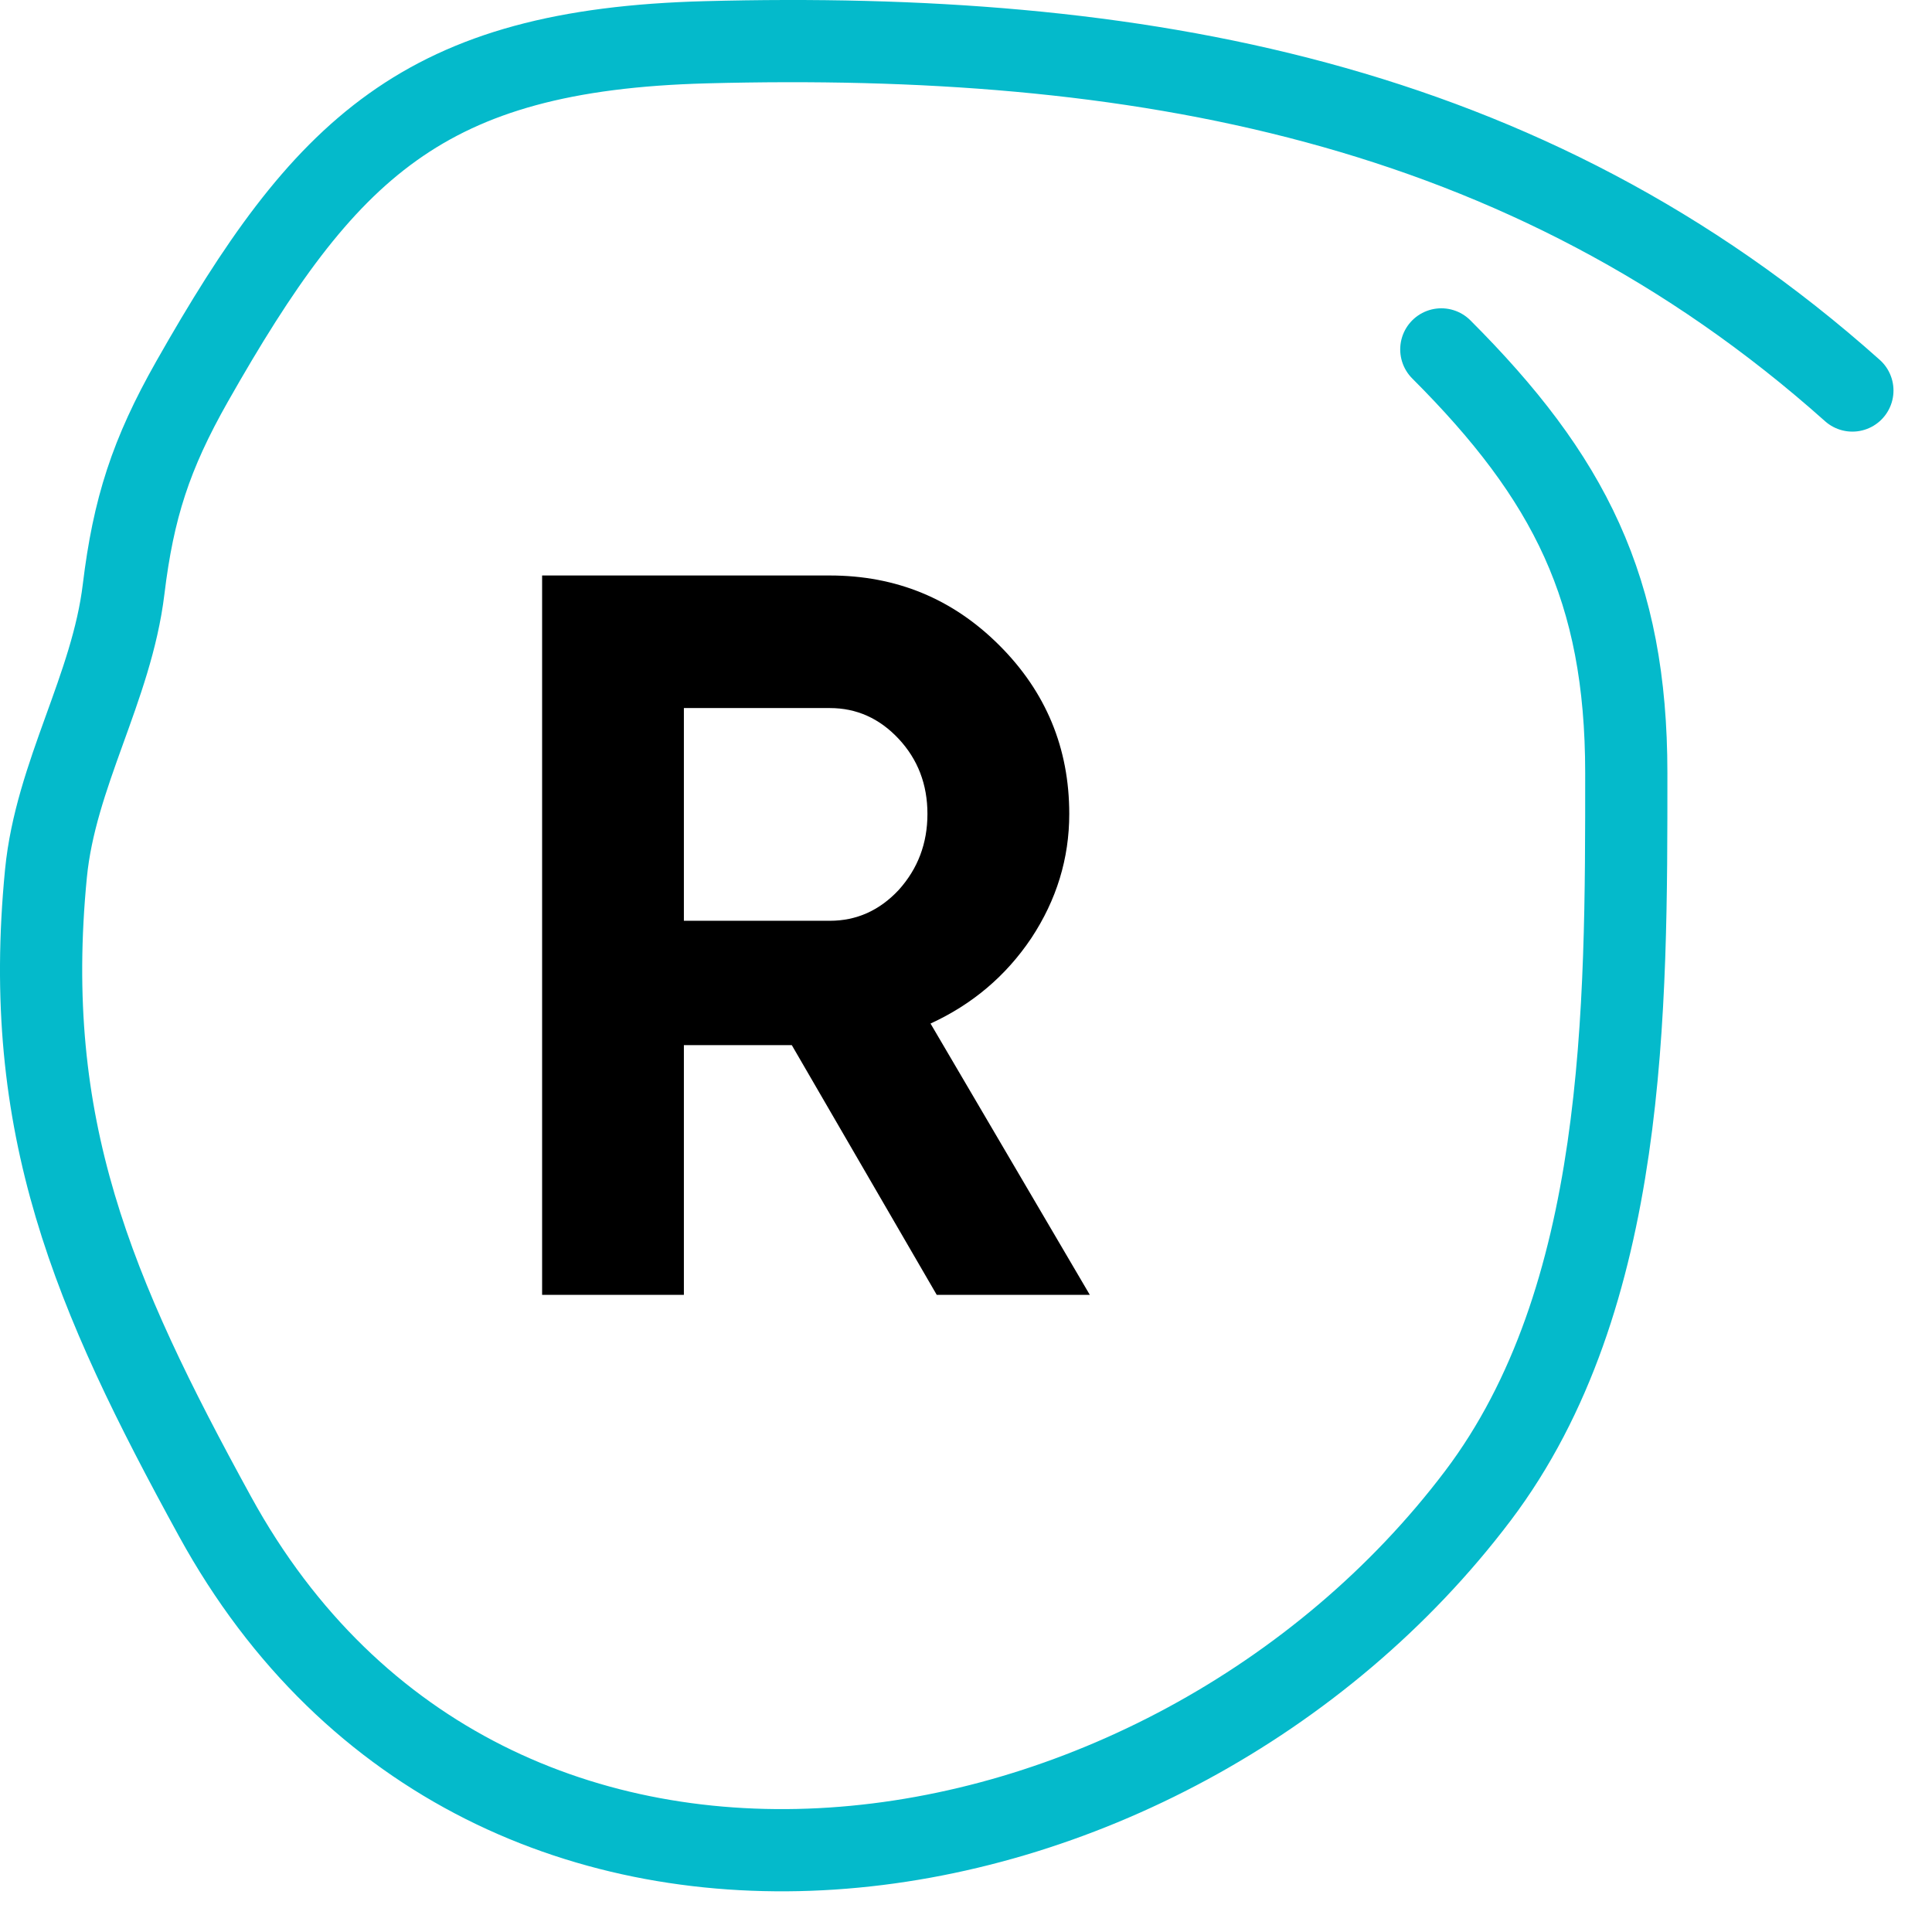 <?xml version="1.0" encoding="UTF-8"?> <svg xmlns="http://www.w3.org/2000/svg" width="47" height="47" viewBox="0 0 47 47" fill="none"><path d="M26.512 31.5H22.788L19.262 25.425H16.637V31.5H13.188V14H20.188C21.804 14 23.179 14.567 24.312 15.7C25.446 16.833 26.012 18.2 26.012 19.8C26.012 20.883 25.704 21.892 25.087 22.825C24.471 23.742 23.654 24.433 22.637 24.9L26.512 31.5ZM20.188 17.225H16.637V22.4H20.188C20.837 22.4 21.396 22.15 21.863 21.65C22.329 21.133 22.562 20.517 22.562 19.8C22.562 19.083 22.329 18.475 21.863 17.975C21.396 17.475 20.837 17.225 20.188 17.225Z" fill="black"></path><path d="M45.063 9.5C37.096 2.388 27.561 0.755 17.174 1.028C10.299 1.209 7.895 3.601 4.674 9.278C3.67 11.049 3.246 12.365 3.007 14.334C2.716 16.74 1.354 18.837 1.118 21.25C0.518 27.407 2.25 31.454 5.23 36.889C11.898 49.054 28.352 46.44 35.952 36.389C39.592 31.575 39.563 24.52 39.563 18.806C39.563 14.334 38.18 11.617 35.063 8.5" stroke="#04BACB" stroke-width="2" stroke-linecap="round"></path></svg> 